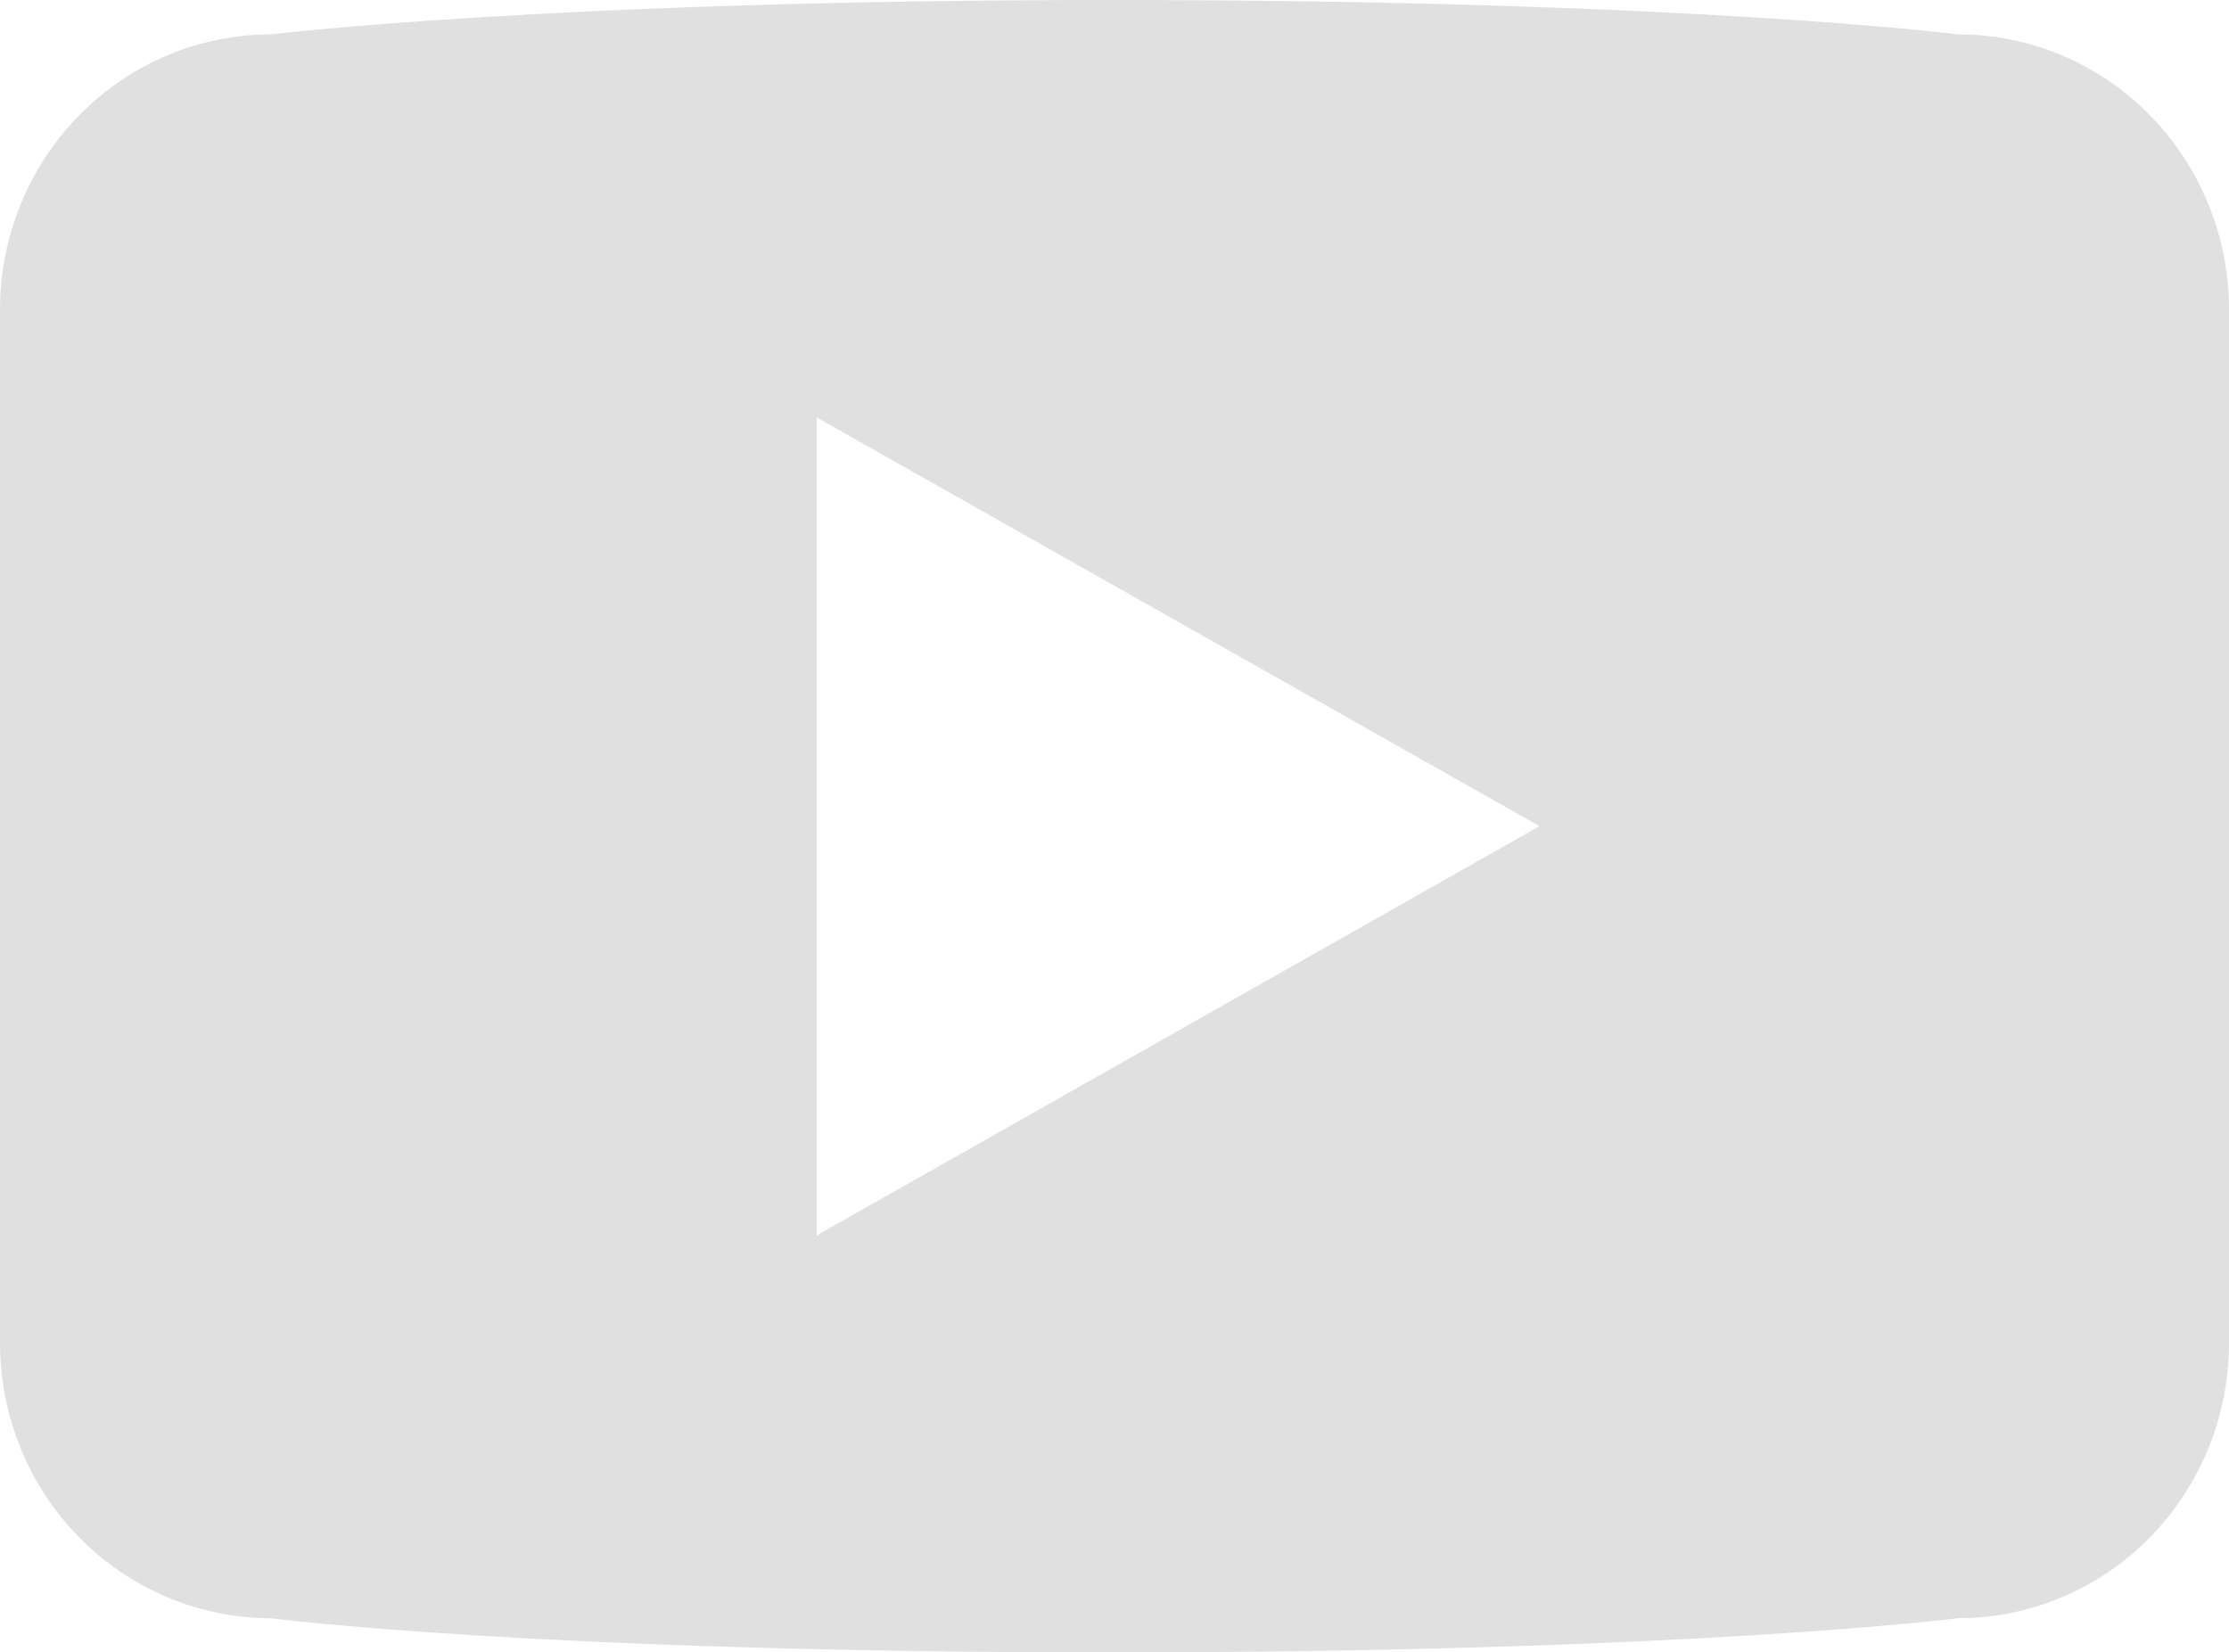 <svg width="58" height="43" viewBox="0 0 58 43" fill="none" xmlns="http://www.w3.org/2000/svg">
<path d="M50.948 0.895C50.948 0.895 43.948 0 28.916 0C14.371 0 7.05 0.895 7.05 0.895C5.18 0.895 3.387 1.651 2.065 2.995C0.743 4.339 3.62347e-07 6.161 4.93008e-07 8.061V34.942C-0 35.883 0.182 36.815 0.536 37.684C0.89 38.554 1.409 39.344 2.064 40.01C2.718 40.675 3.496 41.204 4.351 41.564C5.207 41.925 6.124 42.11 7.05 42.111C7.05 42.111 13.857 43 28.916 43C43.967 43 50.948 42.111 50.948 42.111C51.874 42.111 52.792 41.926 53.648 41.566C54.504 41.206 55.282 40.678 55.937 40.012C56.592 39.346 57.111 38.556 57.465 37.686C57.819 36.816 58.001 35.883 58 34.942V8.056C58 7.115 57.818 6.183 57.463 5.314C57.109 4.445 56.589 3.655 55.934 2.99C55.279 2.325 54.502 1.798 53.646 1.438C52.791 1.079 51.874 0.894 50.948 0.895ZM21.252 32.148V10.863L40.059 21.499L21.252 32.148Z" fill="#E0E0E0"/>
</svg>
